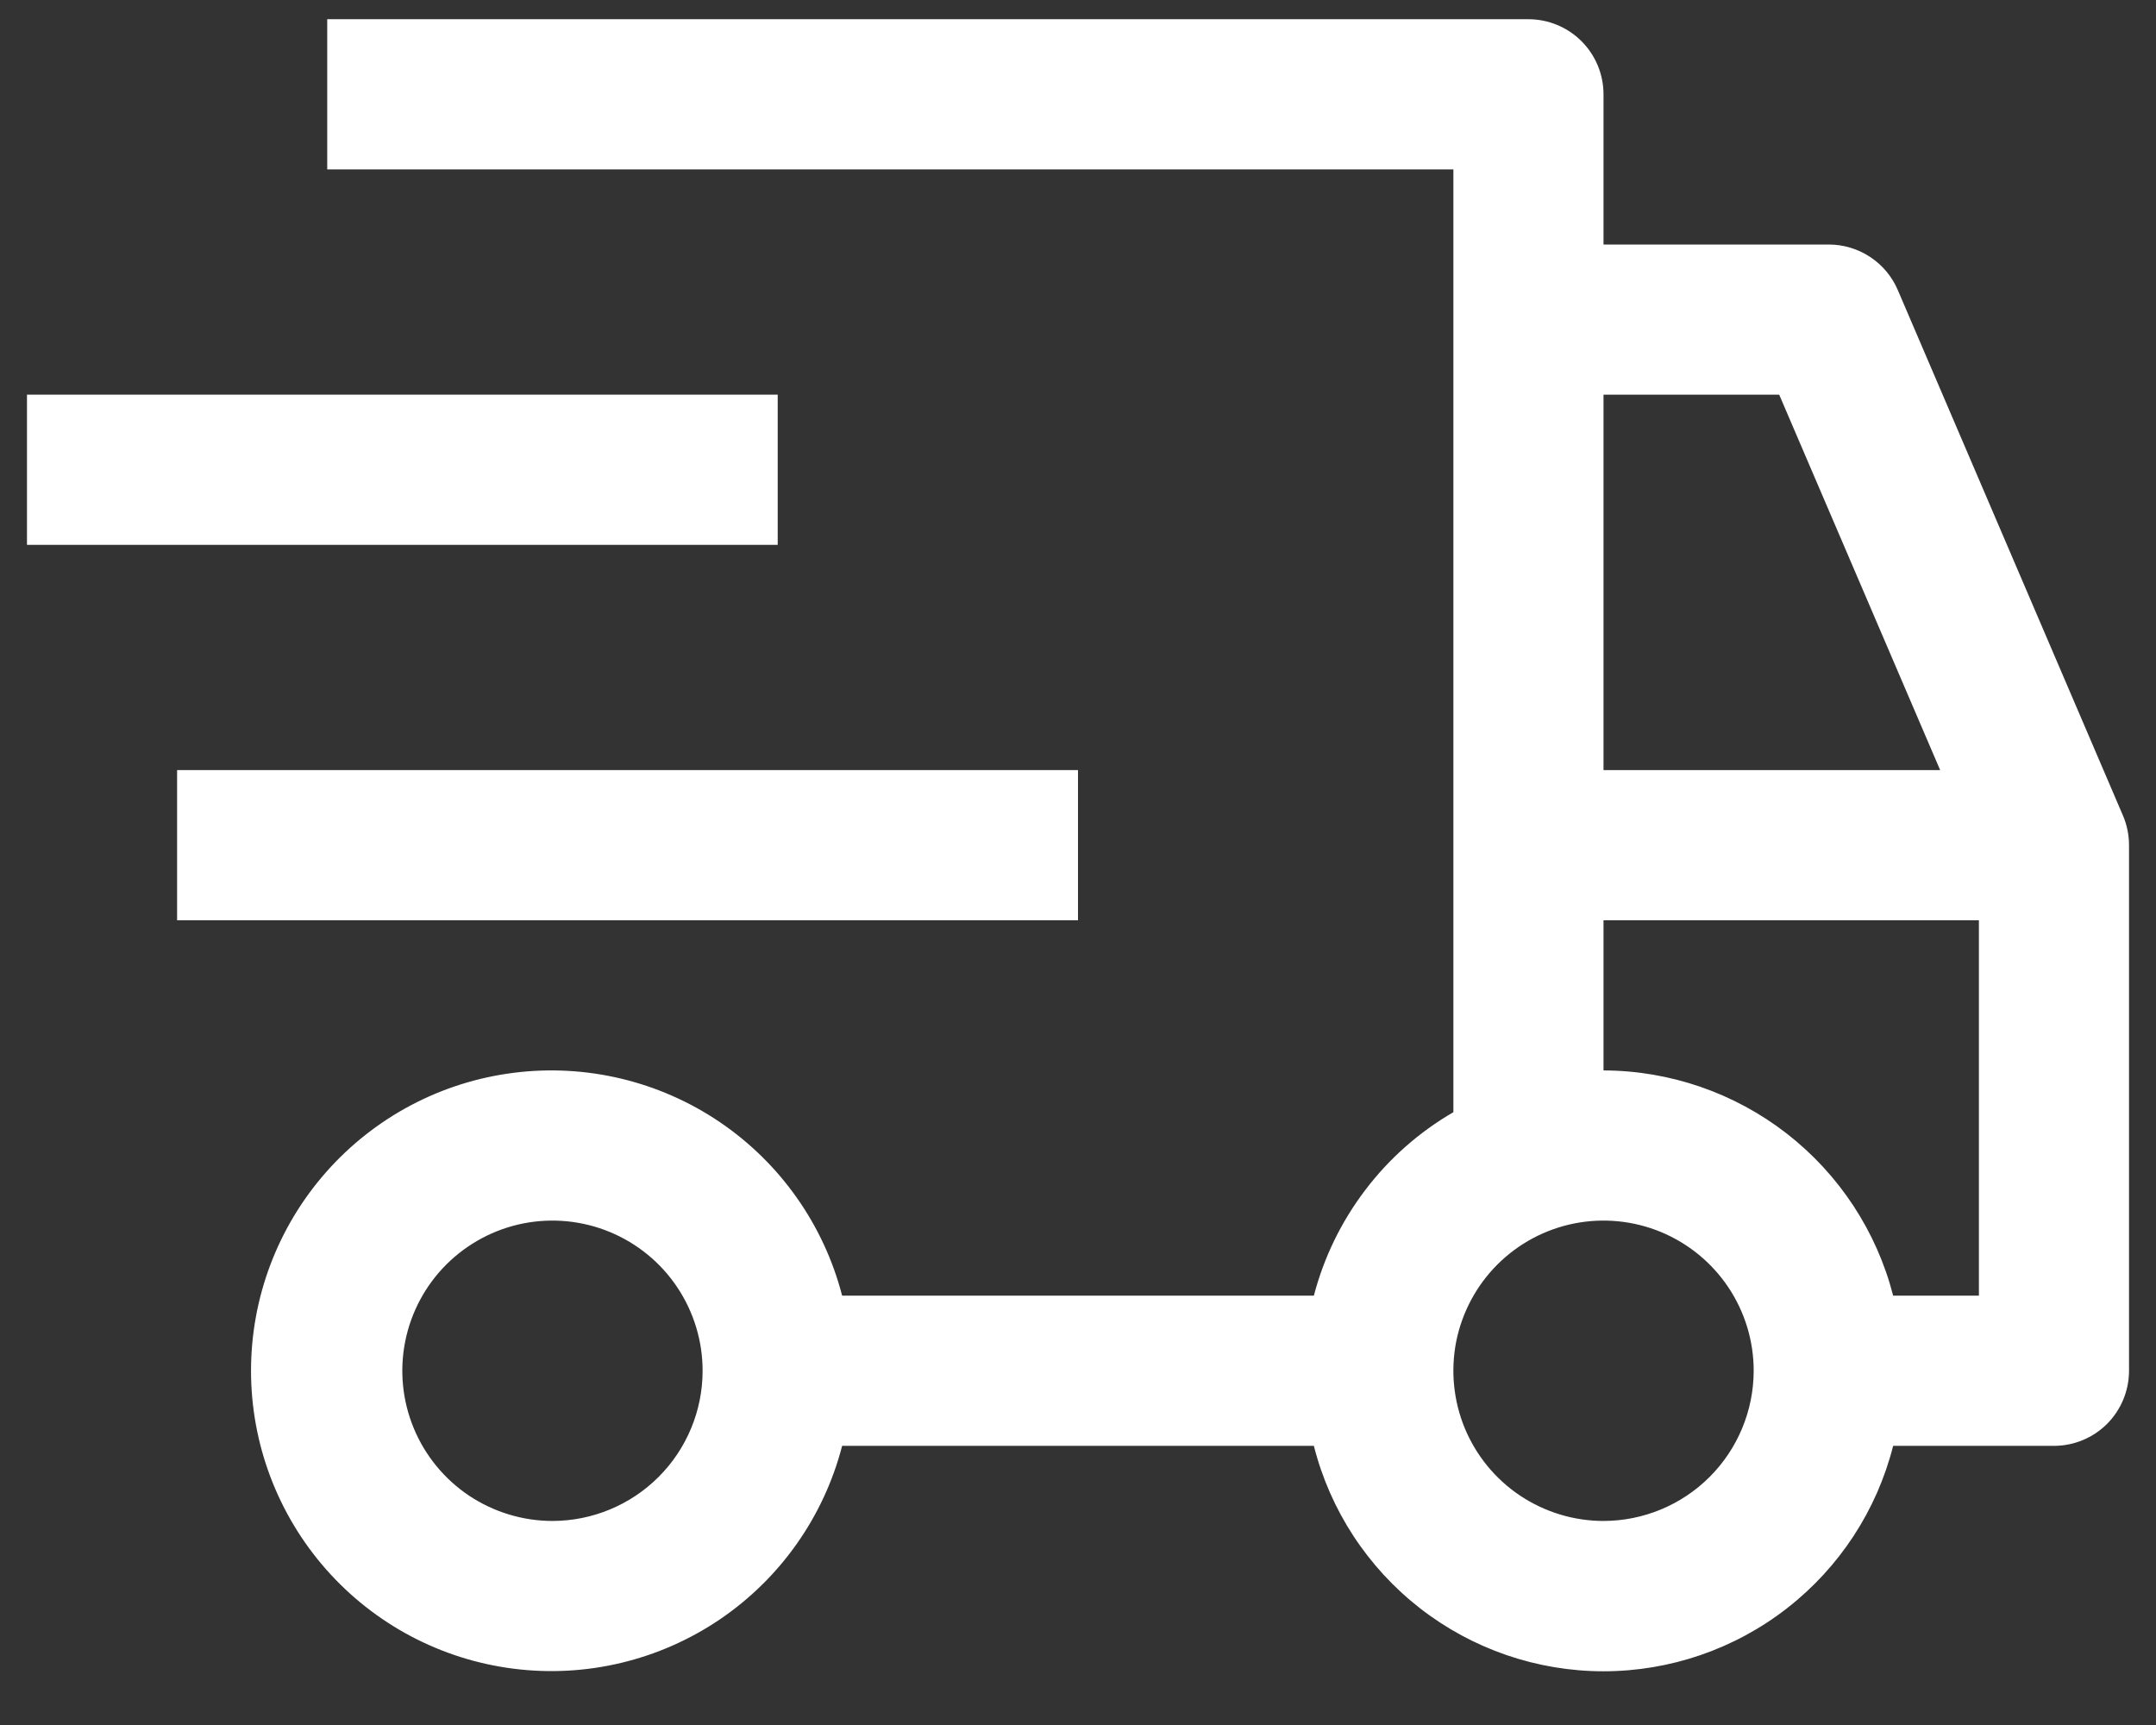 <svg width="35" height="28" viewBox="0 0 35 28" fill="none" xmlns="http://www.w3.org/2000/svg">
<rect x="0" y="0" width="35" height="28" fill="#333333" stroke="none"/>
<path d="M2.875 12.5H17.5V14.938H2.875V12.5ZM0.438 6.406H12.625V8.844H0.438V6.406Z" fill="#FFFFFF"/>
<path d="M34.464 13.239L30.808 4.707C30.714 4.488 30.558 4.301 30.358 4.17C30.159 4.039 29.926 3.969 29.688 3.969H26.031V1.531C26.031 1.208 25.903 0.898 25.674 0.669C25.446 0.441 25.136 0.312 24.812 0.312H5.312V2.75H23.594V18.053C23.038 18.375 22.552 18.804 22.164 19.316C21.775 19.827 21.491 20.41 21.329 21.031H13.671C13.374 19.882 12.668 18.881 11.687 18.215C10.704 17.549 9.513 17.264 8.336 17.414C7.159 17.563 6.077 18.137 5.293 19.027C4.508 19.918 4.075 21.064 4.075 22.25C4.075 23.436 4.508 24.582 5.293 25.473C6.077 26.363 7.159 26.937 8.336 27.086C9.513 27.236 10.704 26.951 11.687 26.285C12.668 25.619 13.374 24.618 13.671 23.469H21.329C21.594 24.515 22.201 25.442 23.052 26.105C23.904 26.768 24.952 27.128 26.031 27.128C27.11 27.128 28.159 26.768 29.01 26.105C29.862 25.442 30.468 24.515 30.733 23.469H33.344C33.667 23.469 33.977 23.34 34.206 23.112C34.434 22.883 34.562 22.573 34.562 22.25V13.719C34.562 13.554 34.529 13.39 34.464 13.239ZM8.969 24.688C8.487 24.688 8.015 24.544 7.614 24.277C7.214 24.009 6.901 23.628 6.717 23.183C6.532 22.737 6.484 22.247 6.578 21.774C6.672 21.302 6.904 20.867 7.245 20.526C7.586 20.186 8.02 19.953 8.493 19.859C8.966 19.765 9.456 19.814 9.901 19.998C10.347 20.183 10.728 20.495 10.995 20.896C11.263 21.297 11.406 21.768 11.406 22.25C11.406 22.896 11.149 23.516 10.692 23.973C10.235 24.43 9.615 24.687 8.969 24.688ZM26.031 6.406H28.883L31.496 12.5H26.031V6.406ZM26.031 24.688C25.549 24.688 25.078 24.544 24.677 24.277C24.276 24.009 23.964 23.628 23.779 23.183C23.595 22.737 23.547 22.247 23.64 21.774C23.735 21.302 23.967 20.867 24.308 20.526C24.648 20.186 25.083 19.953 25.556 19.859C26.029 19.765 26.519 19.814 26.964 19.998C27.409 20.183 27.79 20.495 28.058 20.896C28.326 21.297 28.469 21.768 28.469 22.25C28.468 22.896 28.211 23.516 27.754 23.973C27.297 24.43 26.677 24.687 26.031 24.688ZM32.125 21.031H30.733C30.465 19.987 29.857 19.062 29.006 18.4C28.155 17.739 27.109 17.378 26.031 17.375V14.938H32.125V21.031Z" fill="#FFFFFF"/>
</svg>
